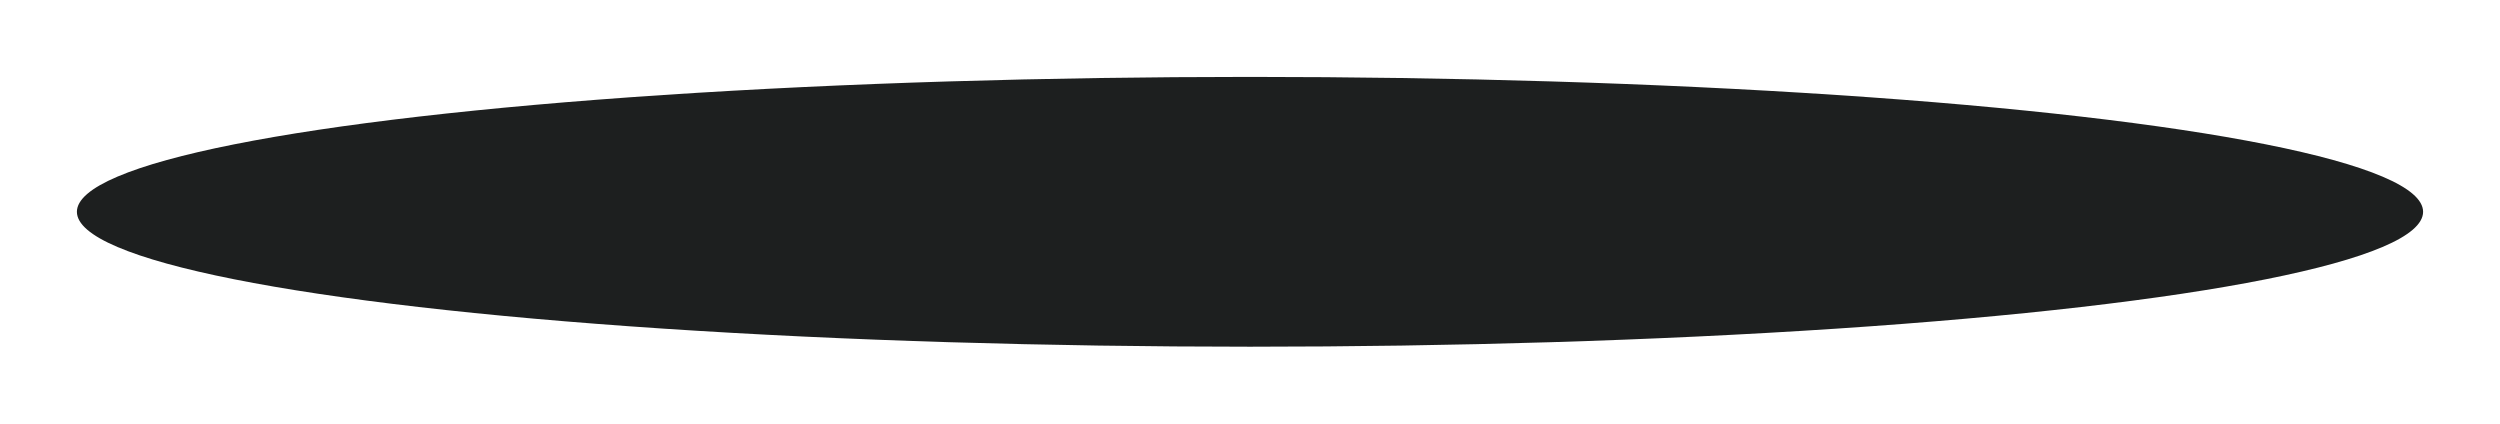 <?xml version="1.0" encoding="UTF-8"?> <svg xmlns="http://www.w3.org/2000/svg" width="1918" height="325" viewBox="0 0 1918 325" fill="none"> <g filter="url(#filter0_f_87_25)"> <ellipse cx="959" cy="162.5" rx="900" ry="103.5" fill="#1D1F1F"></ellipse> </g> <defs> <filter id="filter0_f_87_25" x="0" y="0" width="1918" height="325" filterUnits="userSpaceOnUse" color-interpolation-filters="sRGB"> <feFlood flood-opacity="0" result="BackgroundImageFix"></feFlood> <feBlend mode="normal" in="SourceGraphic" in2="BackgroundImageFix" result="shape"></feBlend> <feGaussianBlur stdDeviation="29.5" result="effect1_foregroundBlur_87_25"></feGaussianBlur> </filter> </defs> </svg> 